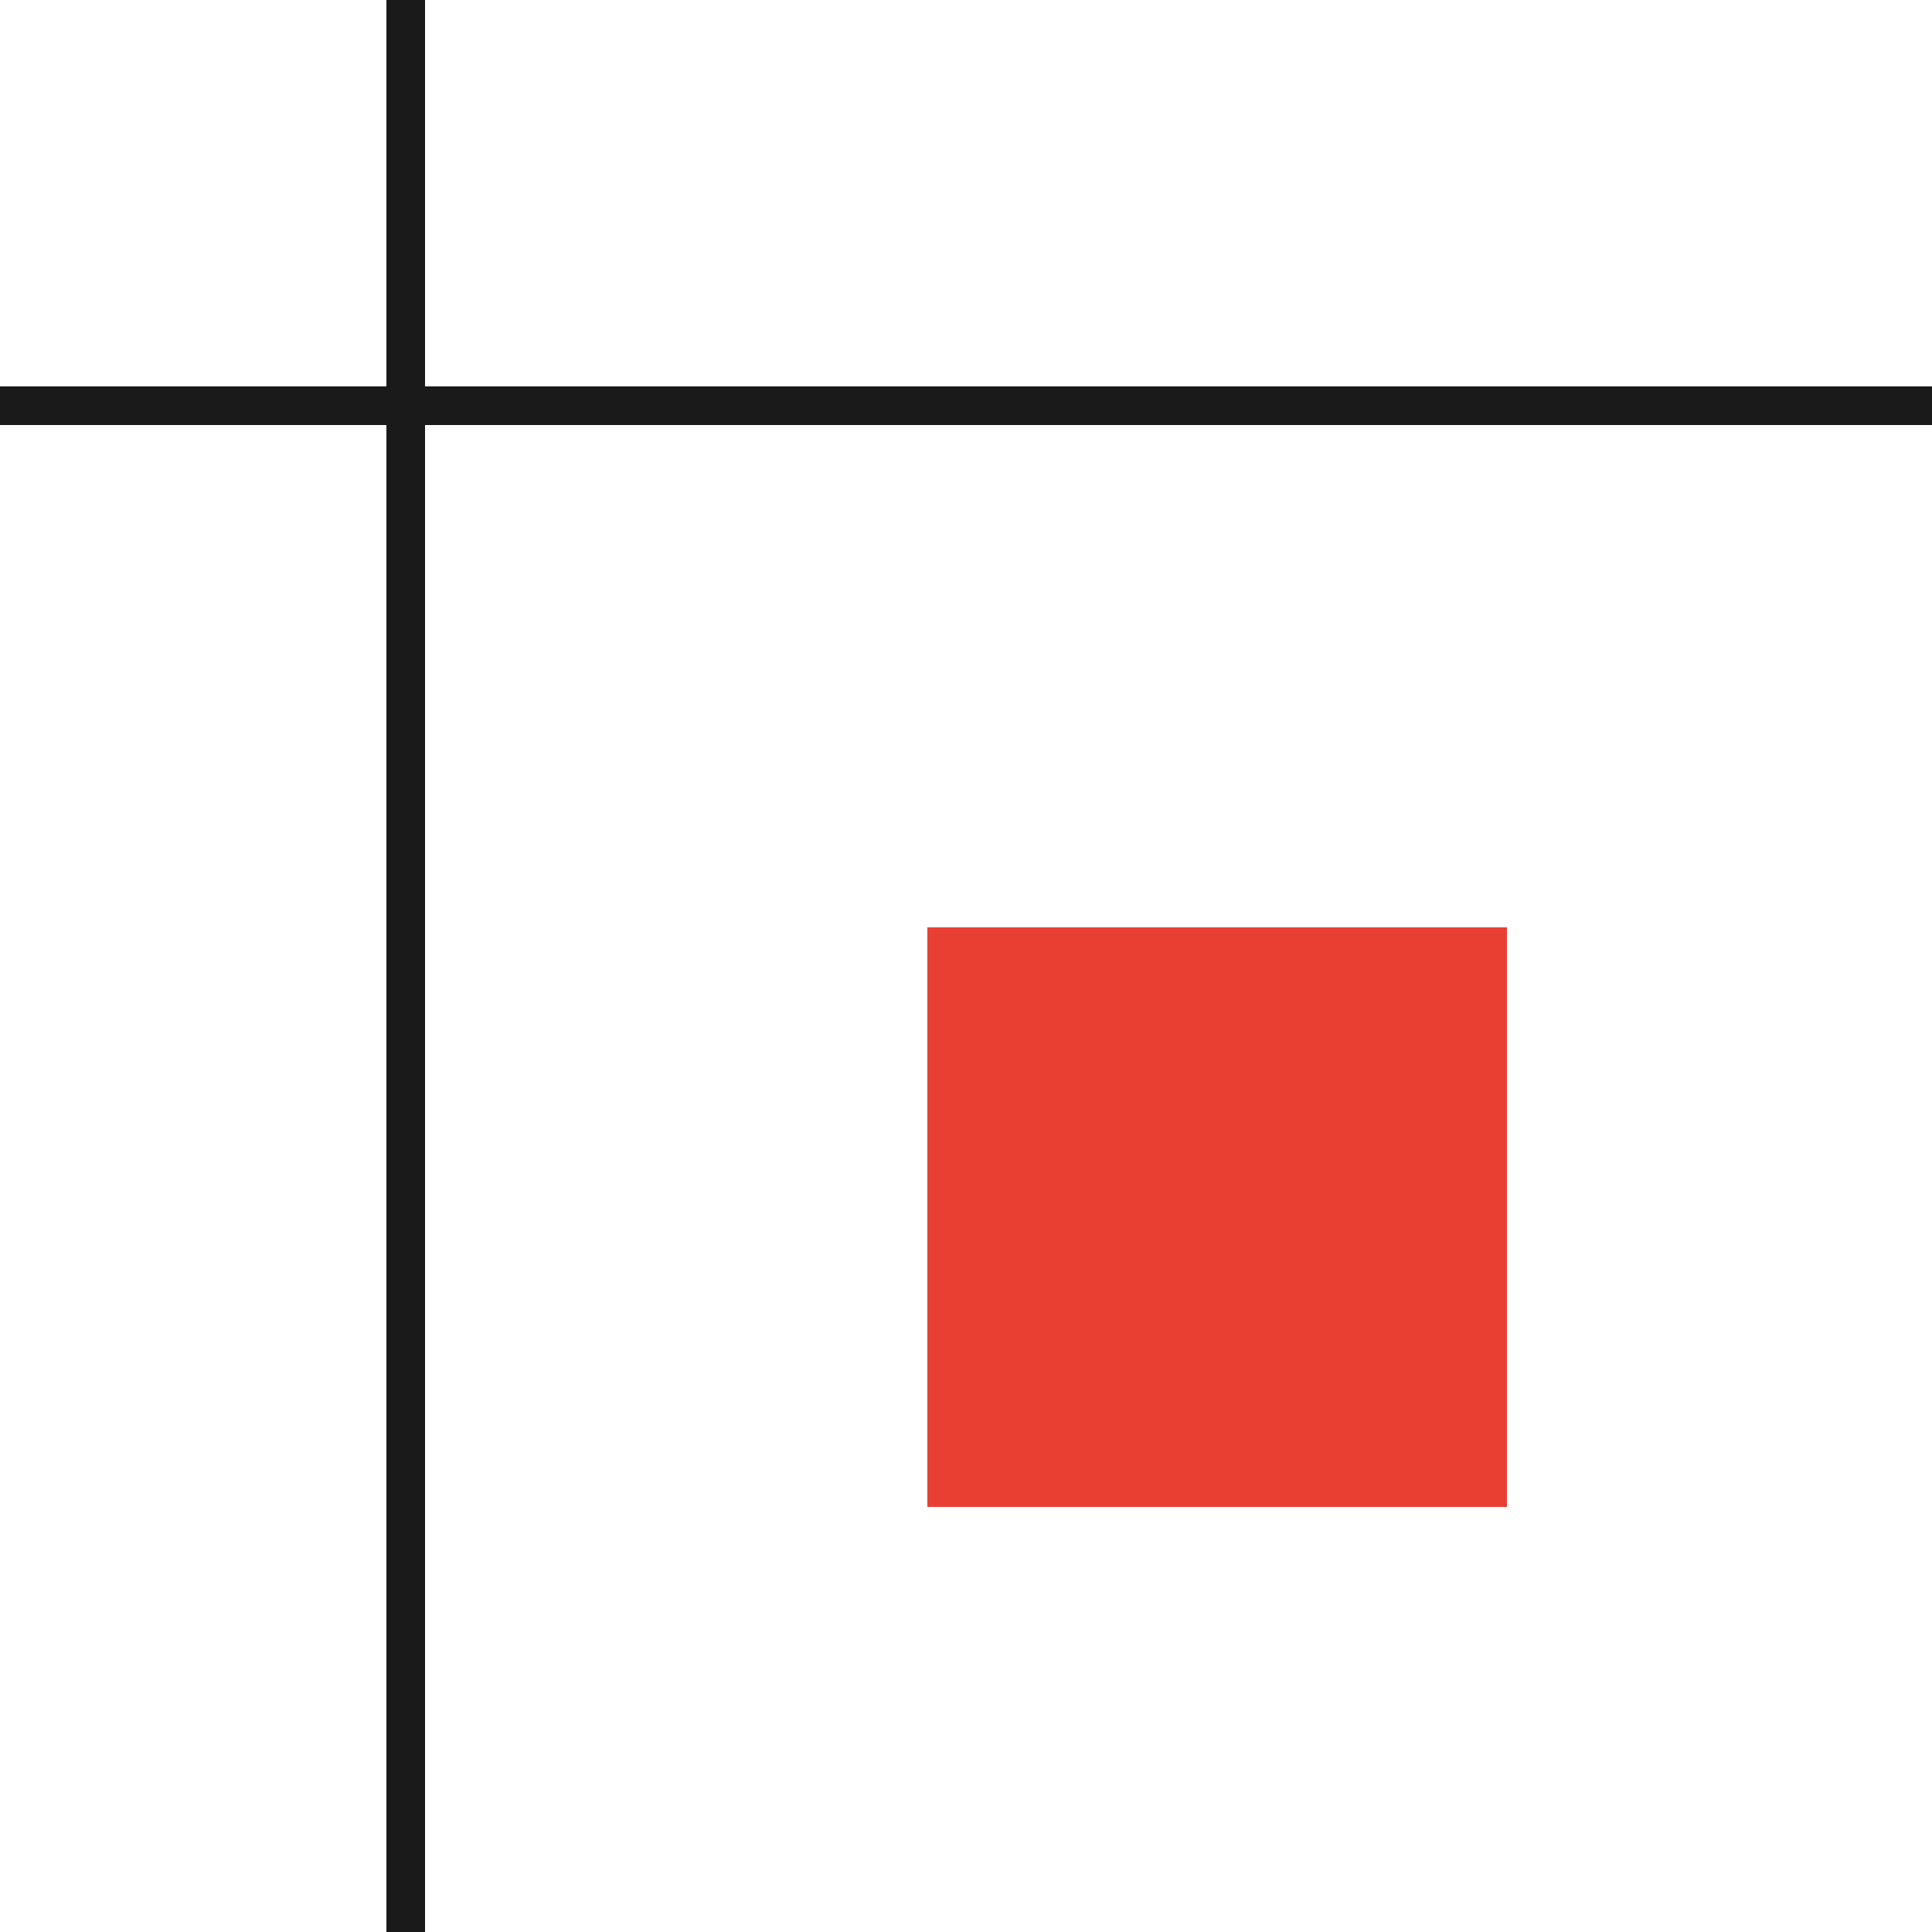 <svg xmlns="http://www.w3.org/2000/svg" width="50" height="50" viewBox="0 0 50 50" fill="none"><rect x="24" y="24" width="15" height="15" fill="#e93f33"/><path d="M10 11H8.74224e-08L0 10H10L10 0H11L11 10H50V11H11L11 50H10L10 11Z" fill="#1A1A1A"/></svg>